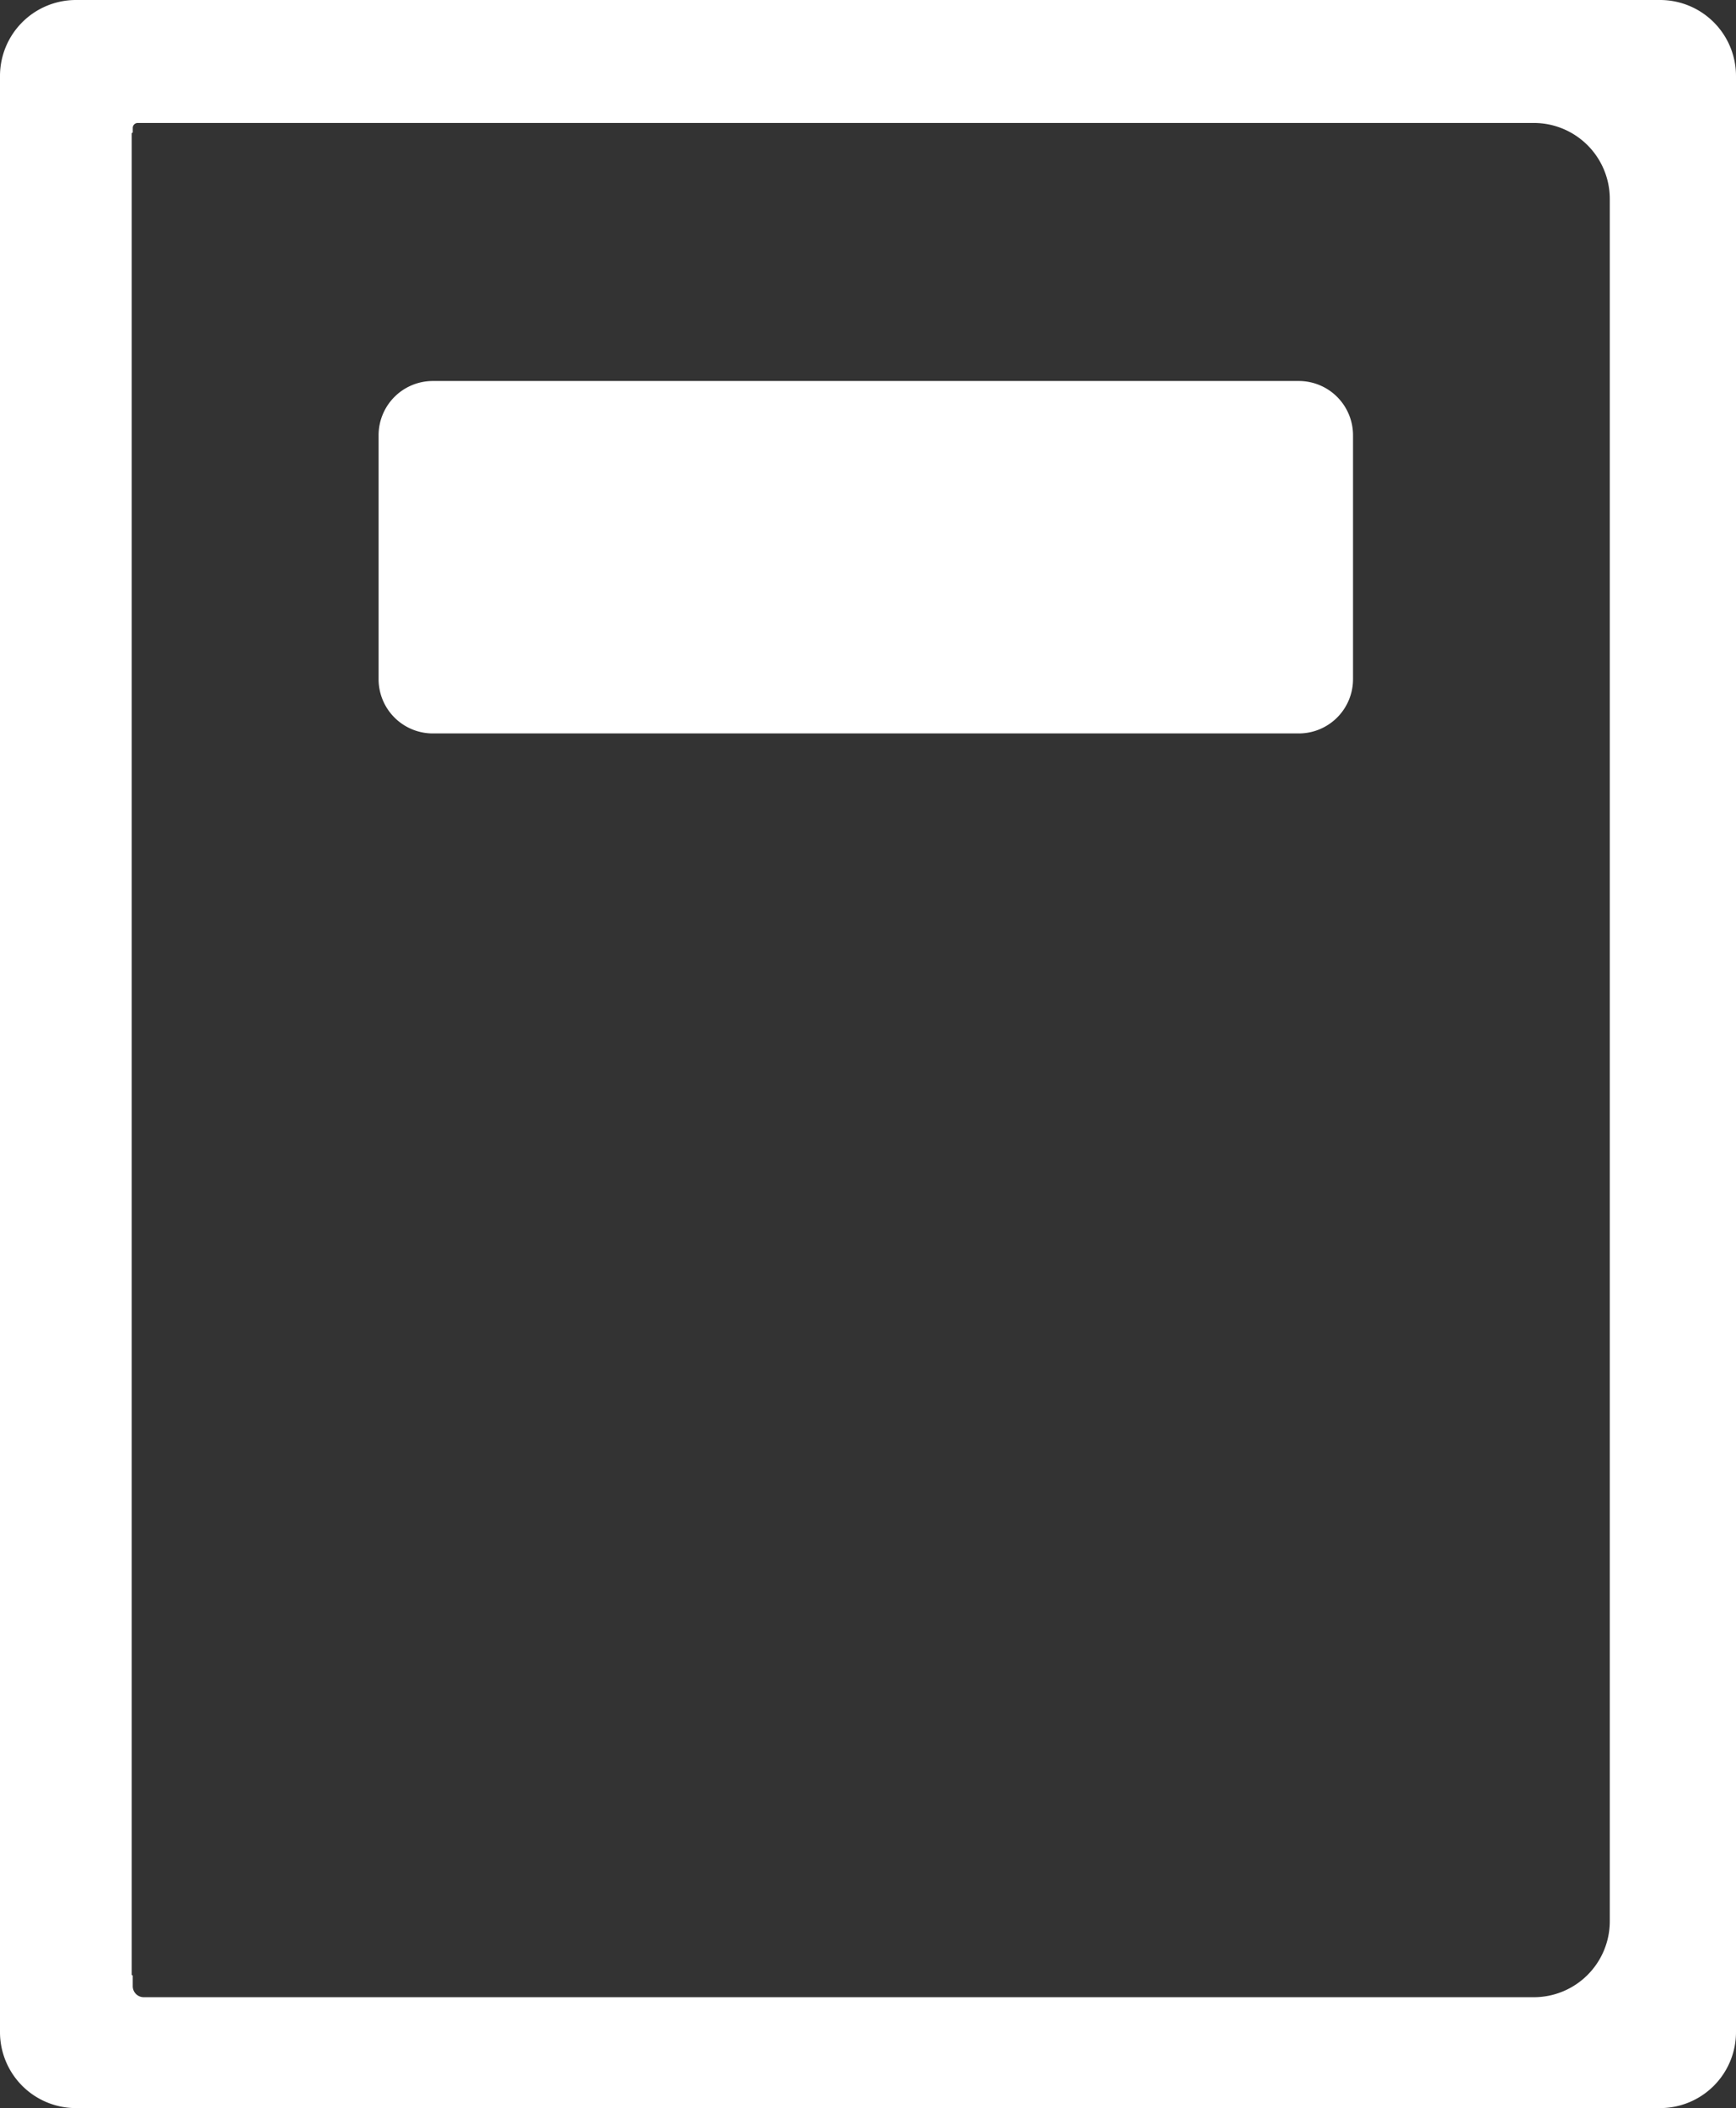 <svg xmlns="http://www.w3.org/2000/svg" width="160" height="194.185"><rect width="100%" height="100%" fill="#333333" stroke="none"/><path fill="#FFF" fill-rule="nonzero" d="M160 7v180.185a7 7 0 0 1-7 7H7a7 7 0 0 1-7-7V7a7 7 0 0 1 7-7h146a7 7 0 0 1 7 7Zm-18.63 4.327H12.692a.455.455 0 0 0-.455.456v.404a.05.05 0 0 1-.05.05.05.05 0 0 0-.051.051v169.608c0 .028.022.05.05.05a.05.05 0 0 1 .05.051v.961c0 .559.453 1.012 1.012 1.012h128.12a7 7 0 0 0 7-7V18.327a7 7 0 0 0-7-7Zm-16.667 28.768V62.56a5 5 0 0 1-5 5h-79.81a5 5 0 0 1-5-5V40.095a5 5 0 0 1 5-5h79.81a5 5 0 0 1 5 5Z"/></svg>